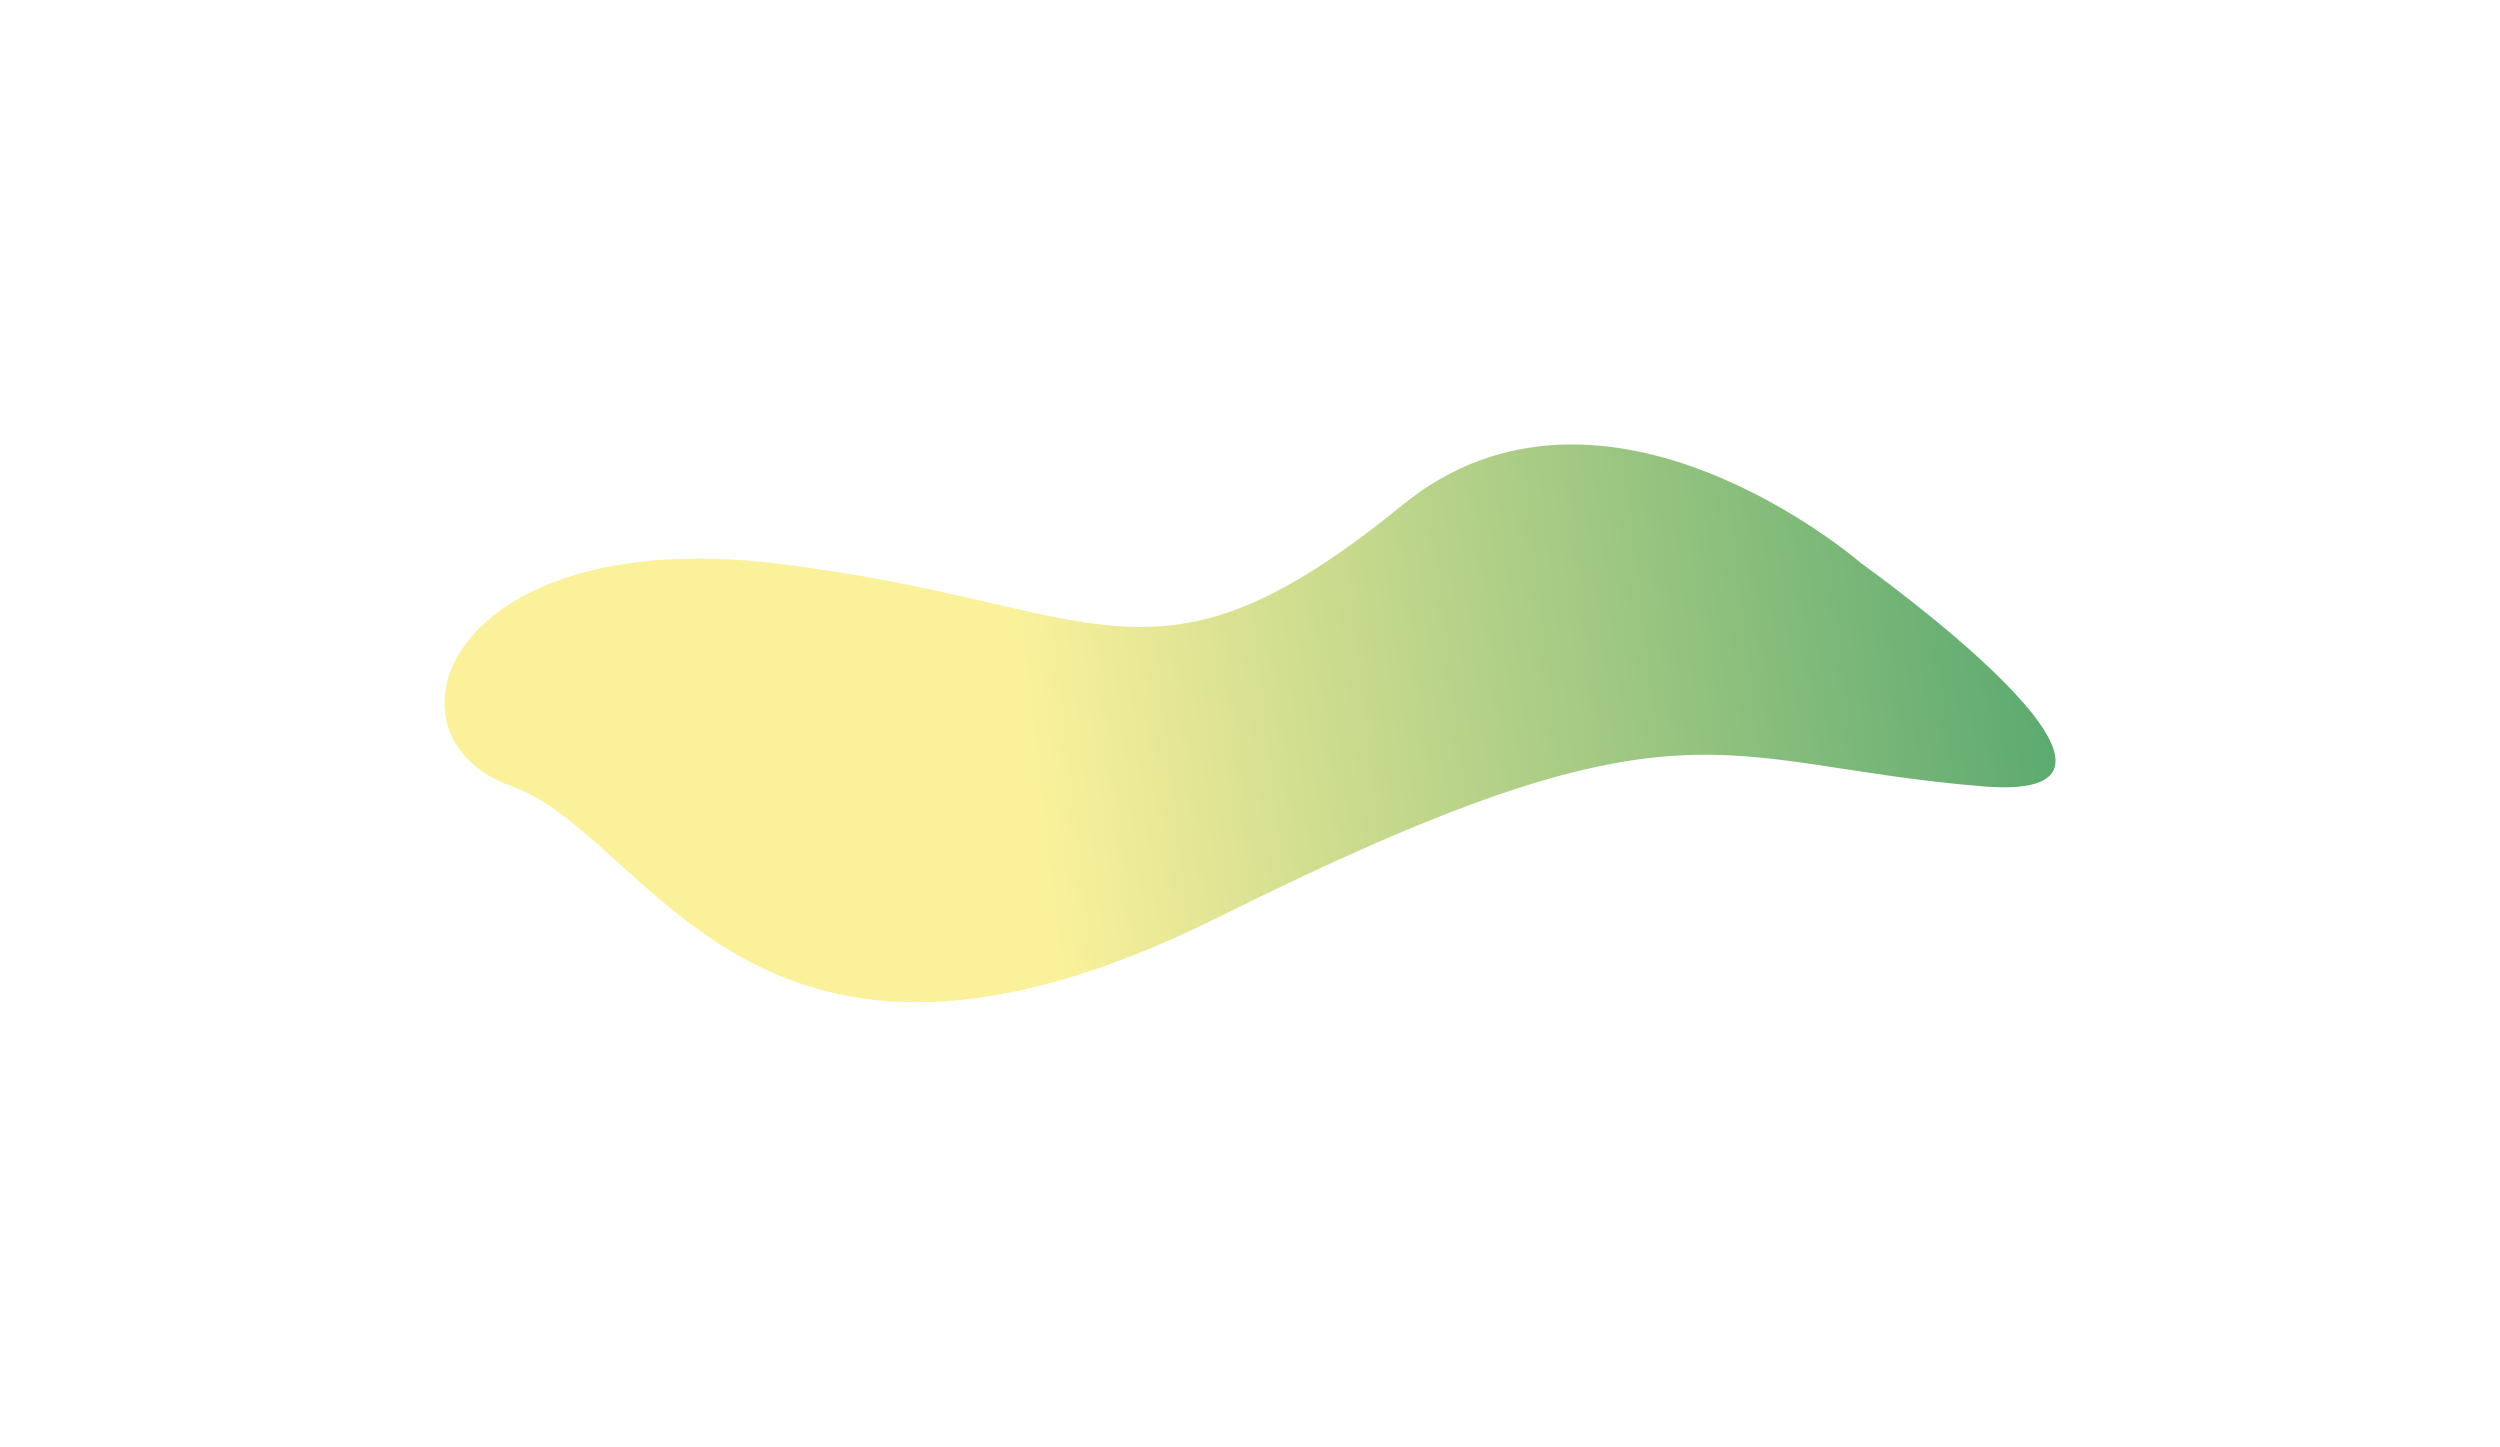 <?xml version="1.0" encoding="UTF-8"?> <svg xmlns="http://www.w3.org/2000/svg" width="1125" height="651" viewBox="0 0 1125 651" fill="none"> <g filter="url(#filter0_f_1771_53)"> <path d="M630.993 227.329C722.068 153.148 837.559 253.488 837.559 253.488C837.559 253.488 989.995 361.867 892.332 353.871C770.255 343.875 759.515 307.507 548.653 412.569C337.792 517.63 293.758 376.414 230.392 353.871C167.026 331.327 201.036 236.049 348.532 253.488C496.027 270.927 517.149 320.055 630.993 227.329Z" fill="url(#paint0_linear_1771_53)"></path> </g> <defs> <filter id="filter0_f_1771_53" x="0" y="0" width="1125" height="651" filterUnits="userSpaceOnUse" color-interpolation-filters="sRGB"> <feFlood flood-opacity="0" result="BackgroundImageFix"></feFlood> <feBlend mode="normal" in="SourceGraphic" in2="BackgroundImageFix" result="shape"></feBlend> <feGaussianBlur stdDeviation="100" result="effect1_foregroundBlur_1771_53"></feGaussianBlur> </filter> <linearGradient id="paint0_linear_1771_53" x1="152.348" y1="325.372" x2="944.432" y2="232.78" gradientUnits="userSpaceOnUse"> <stop offset="0.386" stop-color="#FBF19B"></stop> <stop offset="1" stop-color="#51A56D"></stop> </linearGradient> </defs> </svg> 